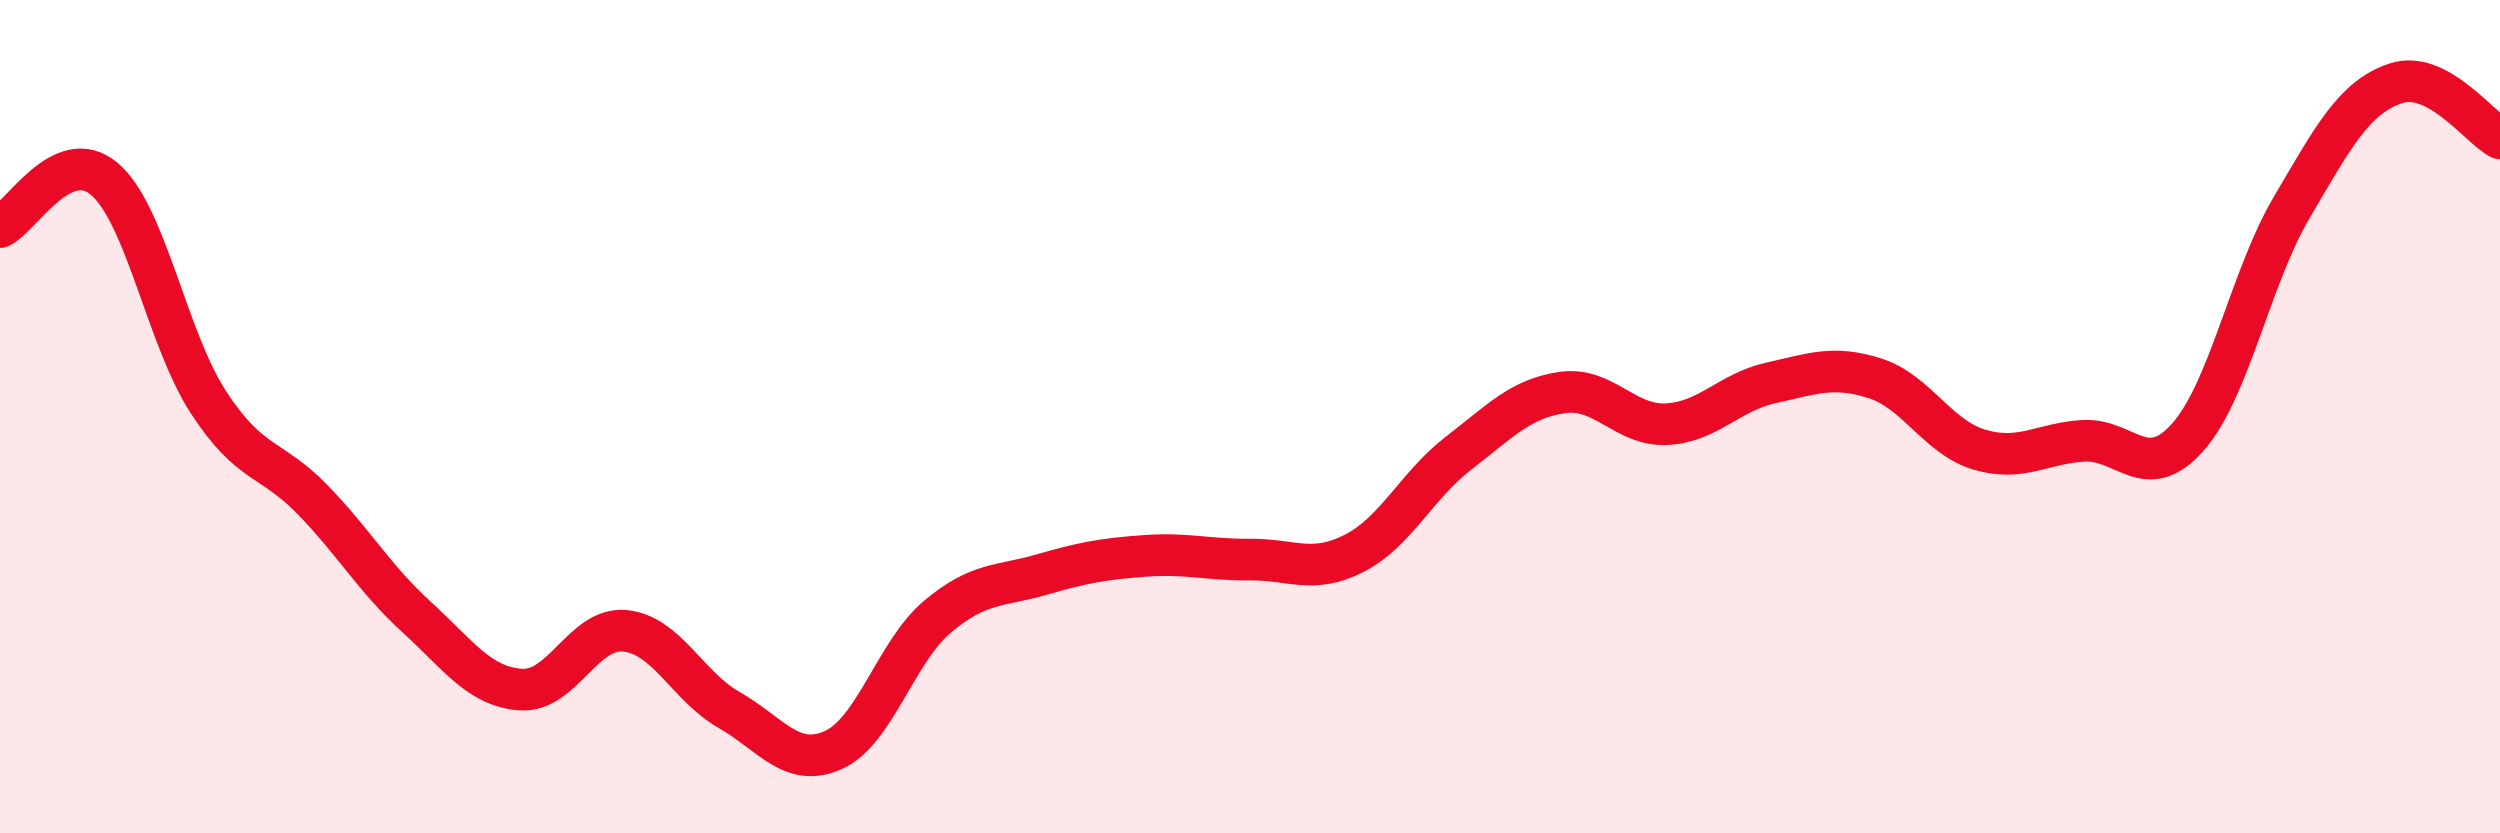 
    <svg width="60" height="20" viewBox="0 0 60 20" xmlns="http://www.w3.org/2000/svg">
      <path
        d="M 0,5.45 C 0.5,5.22 1.5,3.45 2.5,4.29 C 3.5,5.13 4,8.11 5,9.65 C 6,11.19 6.5,10.96 7.5,11.99 C 8.5,13.02 9,13.9 10,14.81 C 11,15.72 11.5,16.48 12.5,16.55 C 13.5,16.62 14,15.04 15,15.14 C 16,15.24 16.5,16.47 17.5,17.04 C 18.5,17.61 19,18.45 20,18 C 21,17.55 21.5,15.64 22.5,14.8 C 23.5,13.96 24,14.08 25,13.79 C 26,13.5 26.5,13.41 27.5,13.34 C 28.5,13.27 29,13.44 30,13.43 C 31,13.42 31.5,13.79 32.5,13.28 C 33.5,12.77 34,11.65 35,10.88 C 36,10.11 36.5,9.56 37.5,9.42 C 38.5,9.28 39,10.23 40,10.18 C 41,10.13 41.5,9.41 42.5,9.19 C 43.5,8.97 44,8.76 45,9.08 C 46,9.4 46.5,10.49 47.5,10.79 C 48.5,11.09 49,10.64 50,10.58 C 51,10.52 51.5,11.62 52.5,10.5 C 53.5,9.38 54,6.68 55,4.98 C 56,3.28 56.5,2.33 57.5,2 C 58.5,1.67 59.5,3.06 60,3.32L60 20L0 20Z"
        fill="#EB0A25"
        opacity="0.1"
        stroke-linecap="round"
        stroke-linejoin="round"
      />
      <path
        d="M 0,5.45 C 0.5,5.22 1.5,3.45 2.5,4.29 C 3.5,5.13 4,8.11 5,9.65 C 6,11.19 6.5,10.96 7.5,11.99 C 8.5,13.02 9,13.9 10,14.81 C 11,15.72 11.5,16.48 12.5,16.55 C 13.5,16.62 14,15.04 15,15.14 C 16,15.24 16.5,16.47 17.5,17.04 C 18.5,17.61 19,18.45 20,18 C 21,17.55 21.5,15.64 22.5,14.8 C 23.5,13.96 24,14.08 25,13.79 C 26,13.5 26.5,13.41 27.5,13.34 C 28.5,13.27 29,13.44 30,13.43 C 31,13.42 31.5,13.79 32.5,13.28 C 33.5,12.77 34,11.65 35,10.88 C 36,10.11 36.5,9.56 37.5,9.42 C 38.5,9.28 39,10.23 40,10.18 C 41,10.13 41.5,9.41 42.5,9.19 C 43.5,8.97 44,8.76 45,9.08 C 46,9.4 46.5,10.49 47.5,10.79 C 48.5,11.09 49,10.64 50,10.58 C 51,10.52 51.5,11.62 52.5,10.5 C 53.5,9.38 54,6.68 55,4.98 C 56,3.28 56.5,2.33 57.5,2 C 58.5,1.67 59.5,3.06 60,3.32"
        stroke="#EB0A25"
        stroke-width="1"
        fill="none"
        stroke-linecap="round"
        stroke-linejoin="round"
      />
    </svg>
  